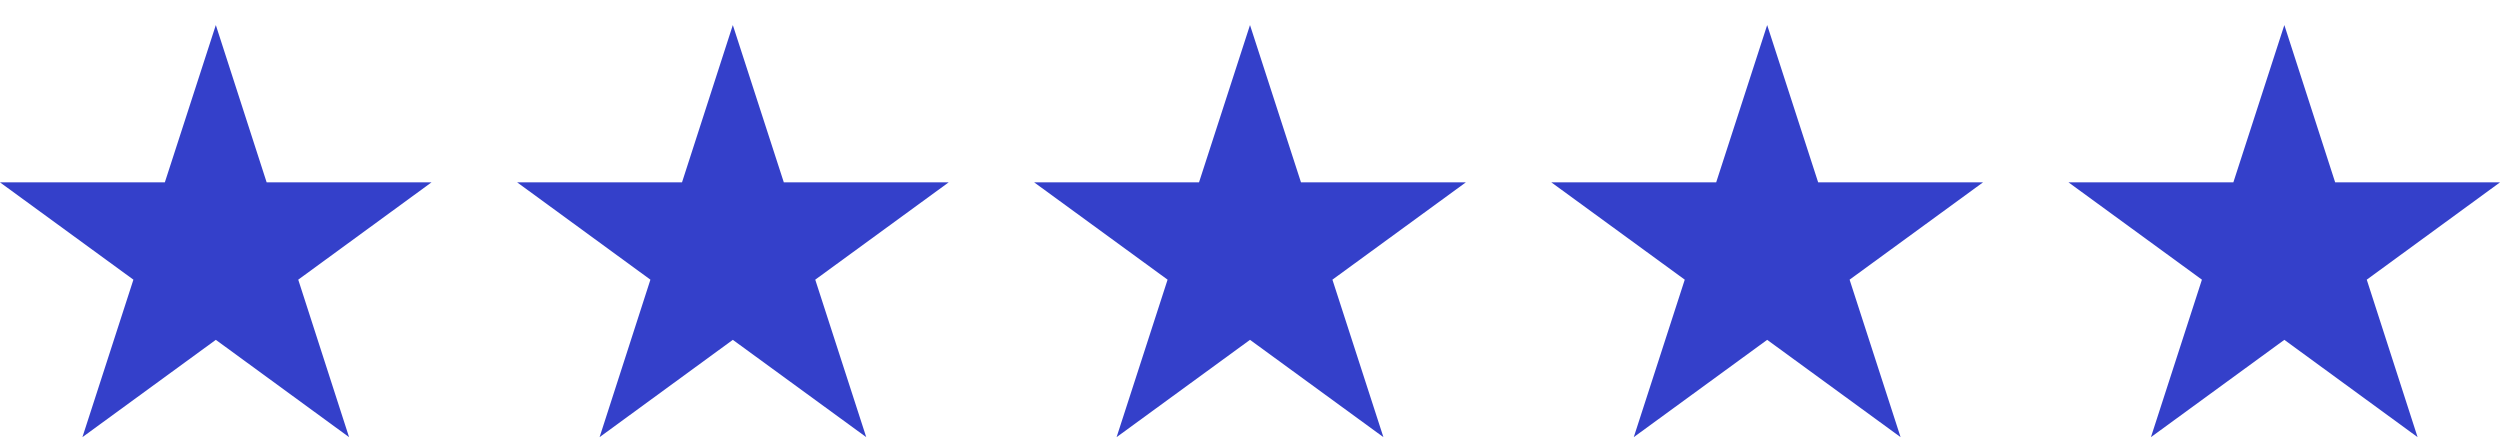 <svg width="91" height="16" viewBox="0 0 91 16" fill="none" xmlns="http://www.w3.org/2000/svg">
<g clip-path="url(#clip0_193_8)">
<path d="M83.15 0.912L85 6.638H91L86.15 10.18L88 15.912L83.15 12.37L78.294 15.912L80.15 10.18L75.294 6.638H81.294L83.15 0.912Z" fill="#3440CA"/>
<path d="M64.325 0.912L66.181 6.638H72.181L67.325 10.18L69.181 15.912L64.325 12.37L59.469 15.912L61.325 10.18L56.469 6.638H62.469L64.325 0.912Z" fill="#3440CA"/>
<path d="M45.5 0.912L47.356 6.638H53.356L48.5 10.18L50.356 15.912L45.5 12.37L40.644 15.912L42.5 10.18L37.644 6.638H43.644L45.5 0.912Z" fill="#3440CA"/>
<path d="M26.675 0.912L28.531 6.638H34.531L29.675 10.18L31.531 15.912L26.675 12.37L21.825 15.912L23.675 10.18L18.825 6.638H24.825L26.675 0.912Z" fill="#3440CA"/>
<path d="M7.856 0.912L9.706 6.638H15.706L10.856 10.18L12.706 15.912L7.856 12.37L3 15.912L4.856 10.18L0 6.638H6L7.856 0.912Z" fill="#3440CA"/>
</g>
<defs>
<clipPath id="clip0_193_8">
<rect width="91" height="15" fill="white" transform="translate(0 0.912)"/>
</clipPath>
</defs>
</svg>
